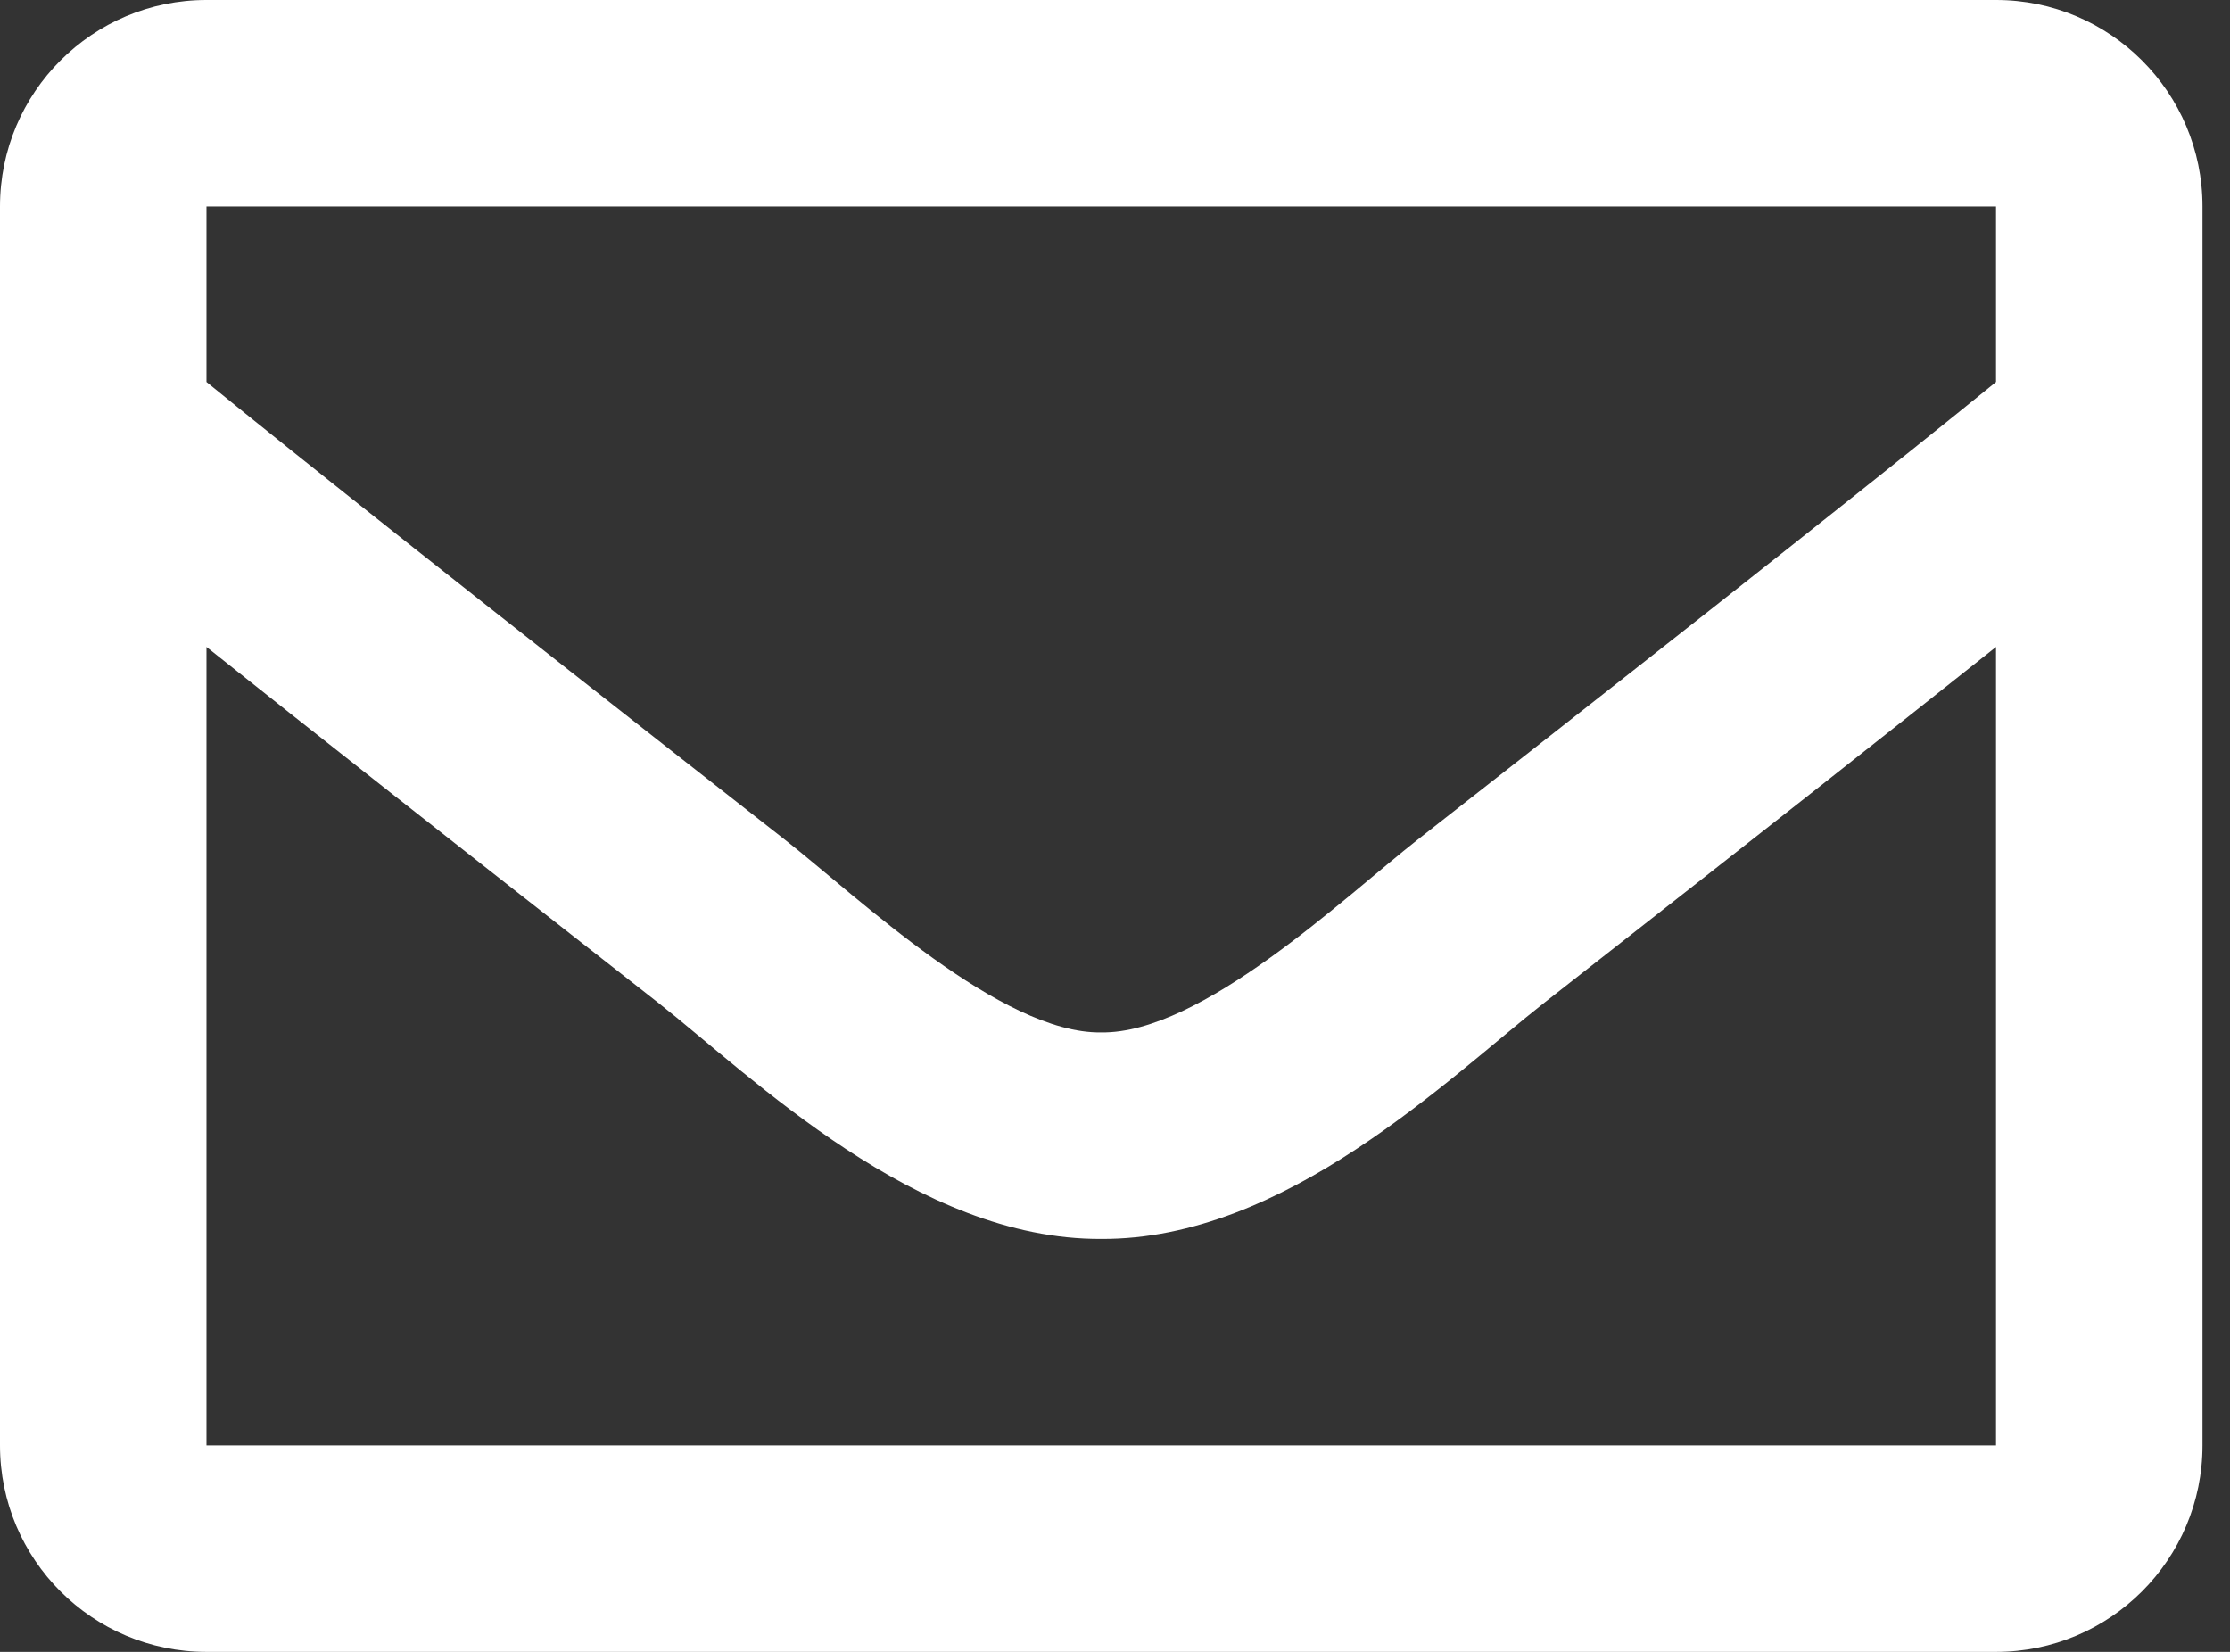 <svg width="27" height="20" viewBox="0 0 27 20" fill="none" xmlns="http://www.w3.org/2000/svg">
<rect x="0" y="0" width="27" height="20" fill="#333333" stroke="none"/>
<path d="M24.167 0H2.5C1.119 0 0 1.119 0 2.5V17.5C0 18.881 1.119 20 2.5 20H24.167C25.547 20 26.667 18.881 26.667 17.5V2.5C26.667 1.119 25.547 0 24.167 0ZM24.167 2.5V4.625C22.999 5.576 21.137 7.055 17.157 10.172C16.28 10.862 14.542 12.519 13.333 12.5C12.125 12.519 10.386 10.861 9.51 10.172C5.53 7.055 3.668 5.576 2.5 4.625V2.5H24.167ZM2.5 17.5V7.833C3.693 8.784 5.386 10.118 7.966 12.138C9.104 13.034 11.098 15.012 13.333 15C15.558 15.012 17.526 13.062 18.701 12.138C21.28 10.118 22.973 8.784 24.167 7.833V17.5H2.5Z" fill="white"/>
</svg>
